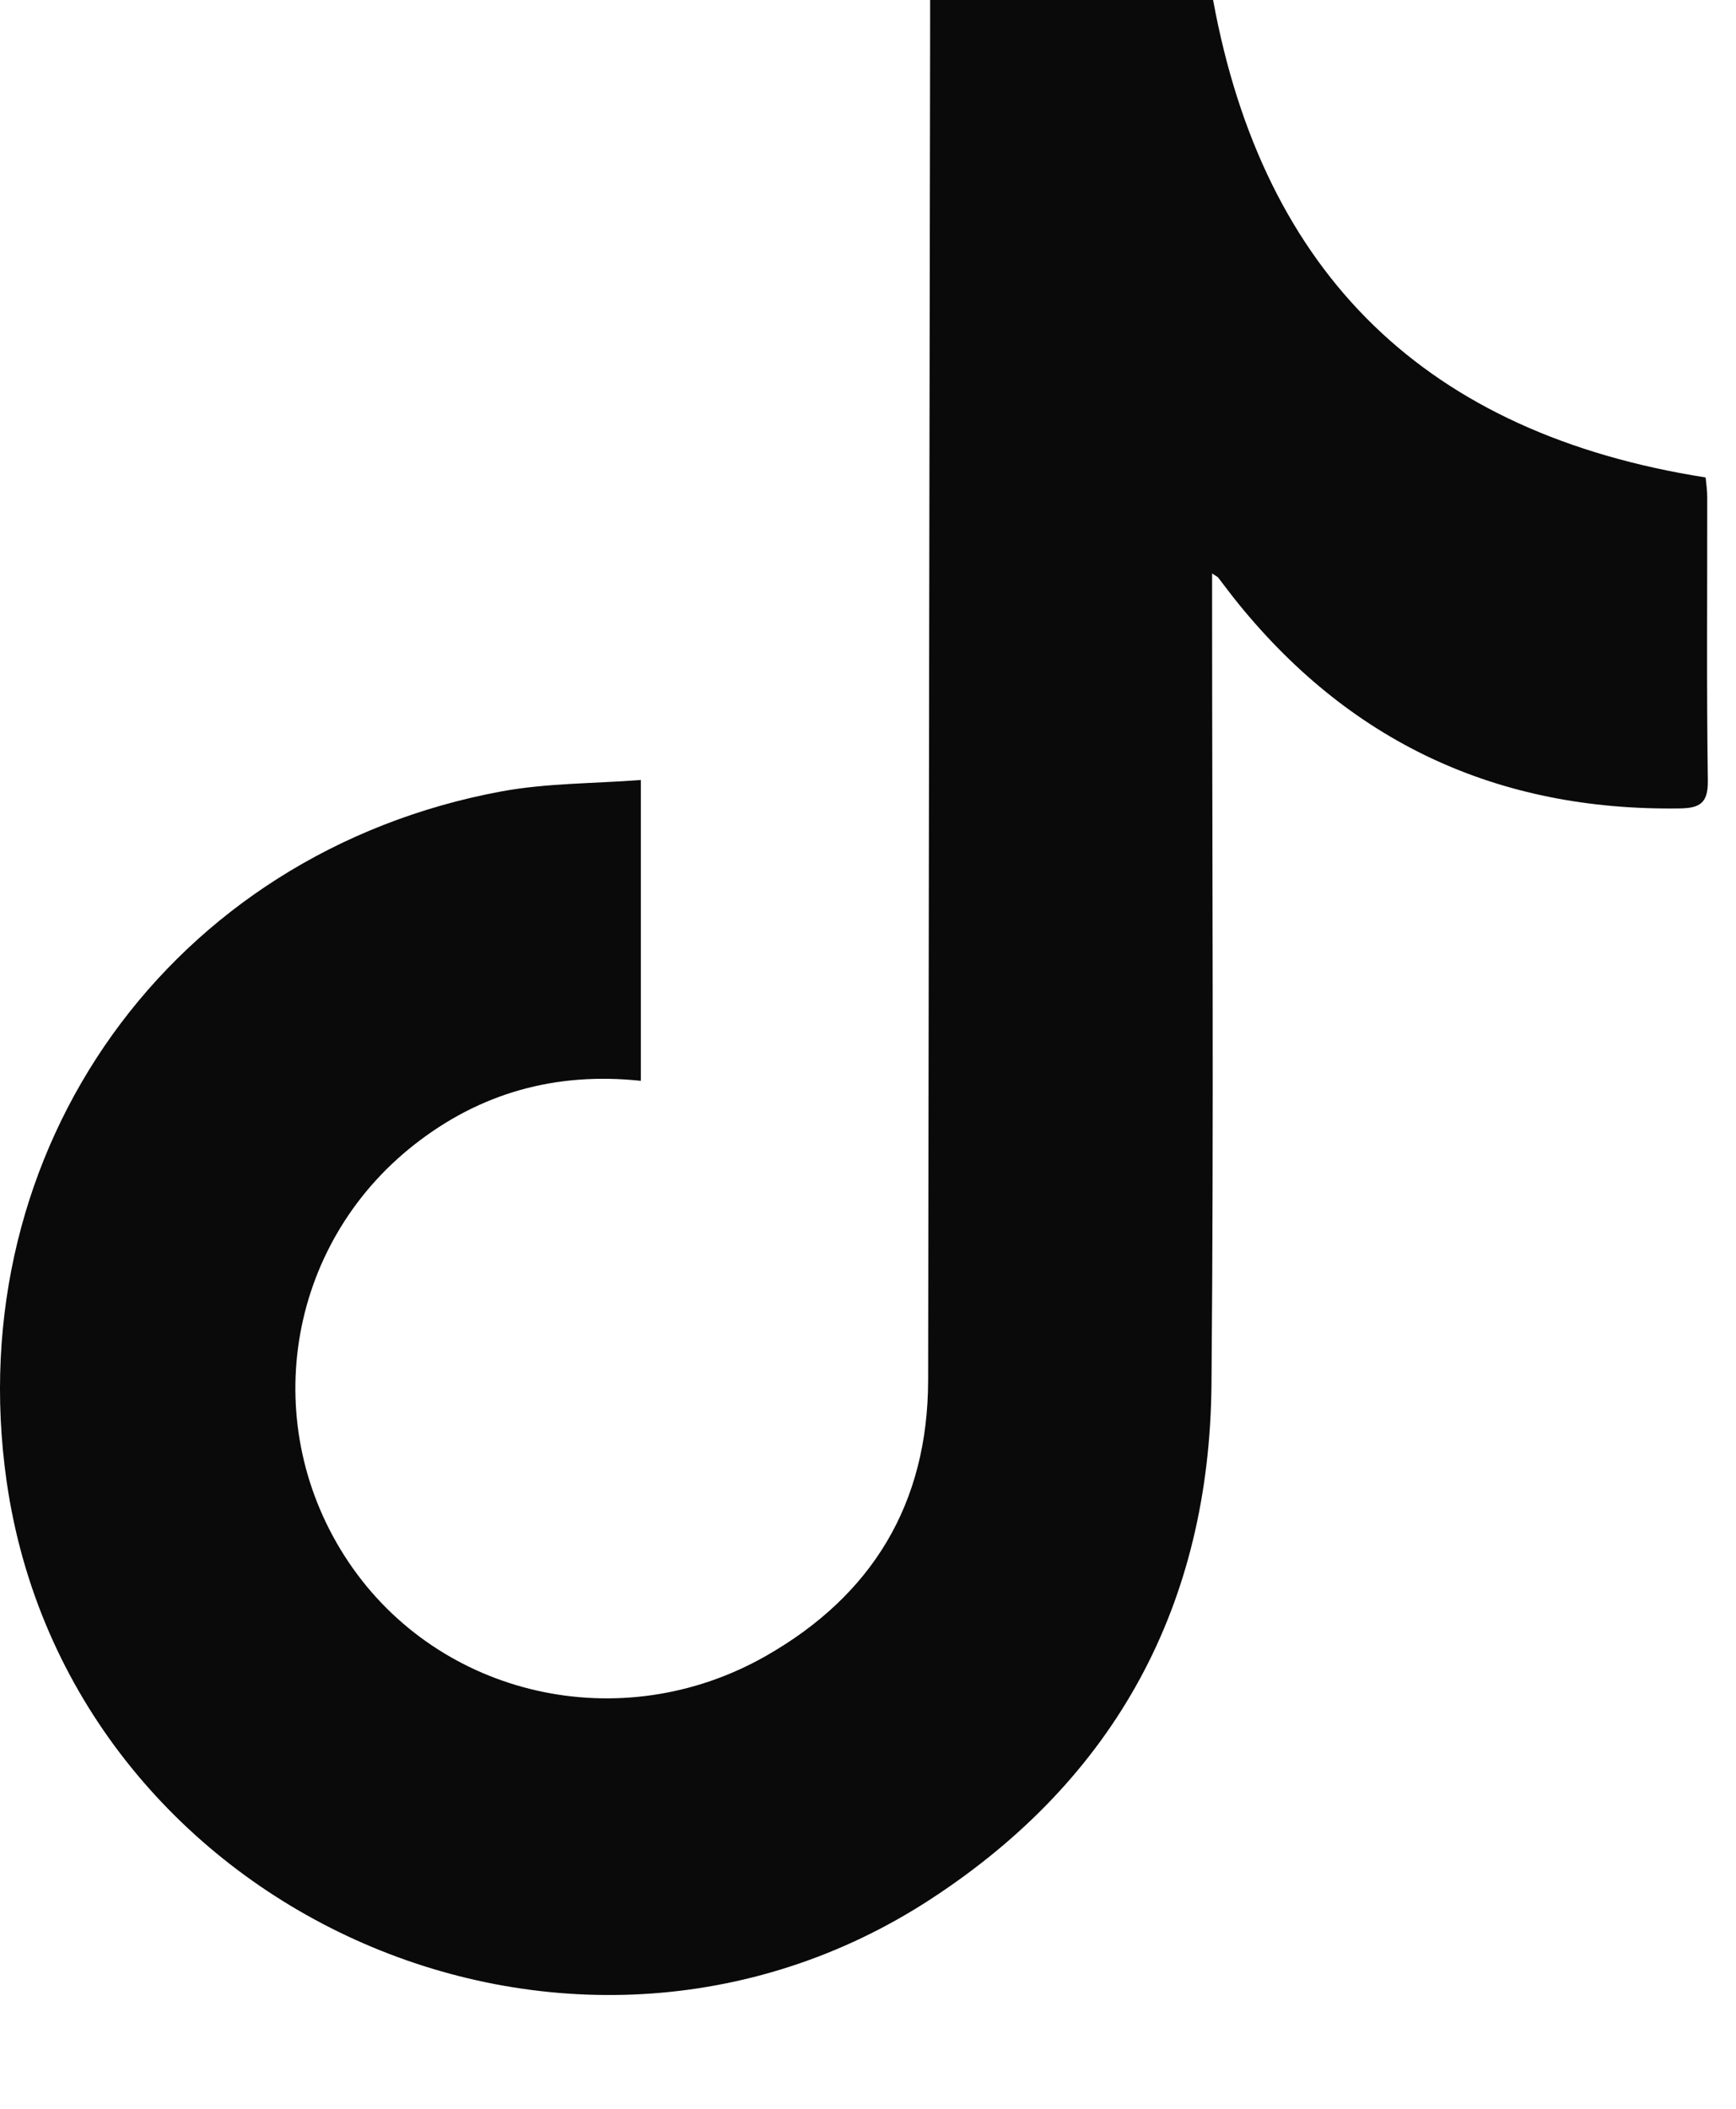 <svg width="14" height="17" viewBox="0 0 14 17" fill="none" xmlns="http://www.w3.org/2000/svg">
<path d="M5.168 6.288V8.713C4.48 8.64 3.873 8.811 3.342 9.227C2.304 10.041 2.077 11.501 2.812 12.594C3.543 13.68 5.009 14.016 6.179 13.348C7.033 12.861 7.483 12.123 7.485 11.127C7.49 7.494 7.495 3.861 7.501 0.229C7.501 0.156 7.501 0.083 7.501 0H9.783C10.19 2.219 11.508 3.496 13.755 3.849C13.759 3.892 13.768 3.95 13.768 4.009C13.769 4.77 13.762 5.533 13.773 6.294C13.775 6.471 13.711 6.514 13.552 6.517C12.072 6.54 10.869 5.979 9.948 4.818C9.906 4.765 9.866 4.71 9.824 4.656C9.821 4.651 9.814 4.649 9.775 4.623C9.775 4.712 9.775 4.782 9.775 4.851C9.775 6.953 9.789 9.055 9.77 11.158C9.755 12.933 8.999 14.335 7.51 15.307C4.578 17.224 0.546 15.395 0.053 11.939C-0.328 9.263 1.38 6.874 4.043 6.38C4.407 6.313 4.784 6.317 5.168 6.288Z" fill="#0A0A0A"/>
</svg>
